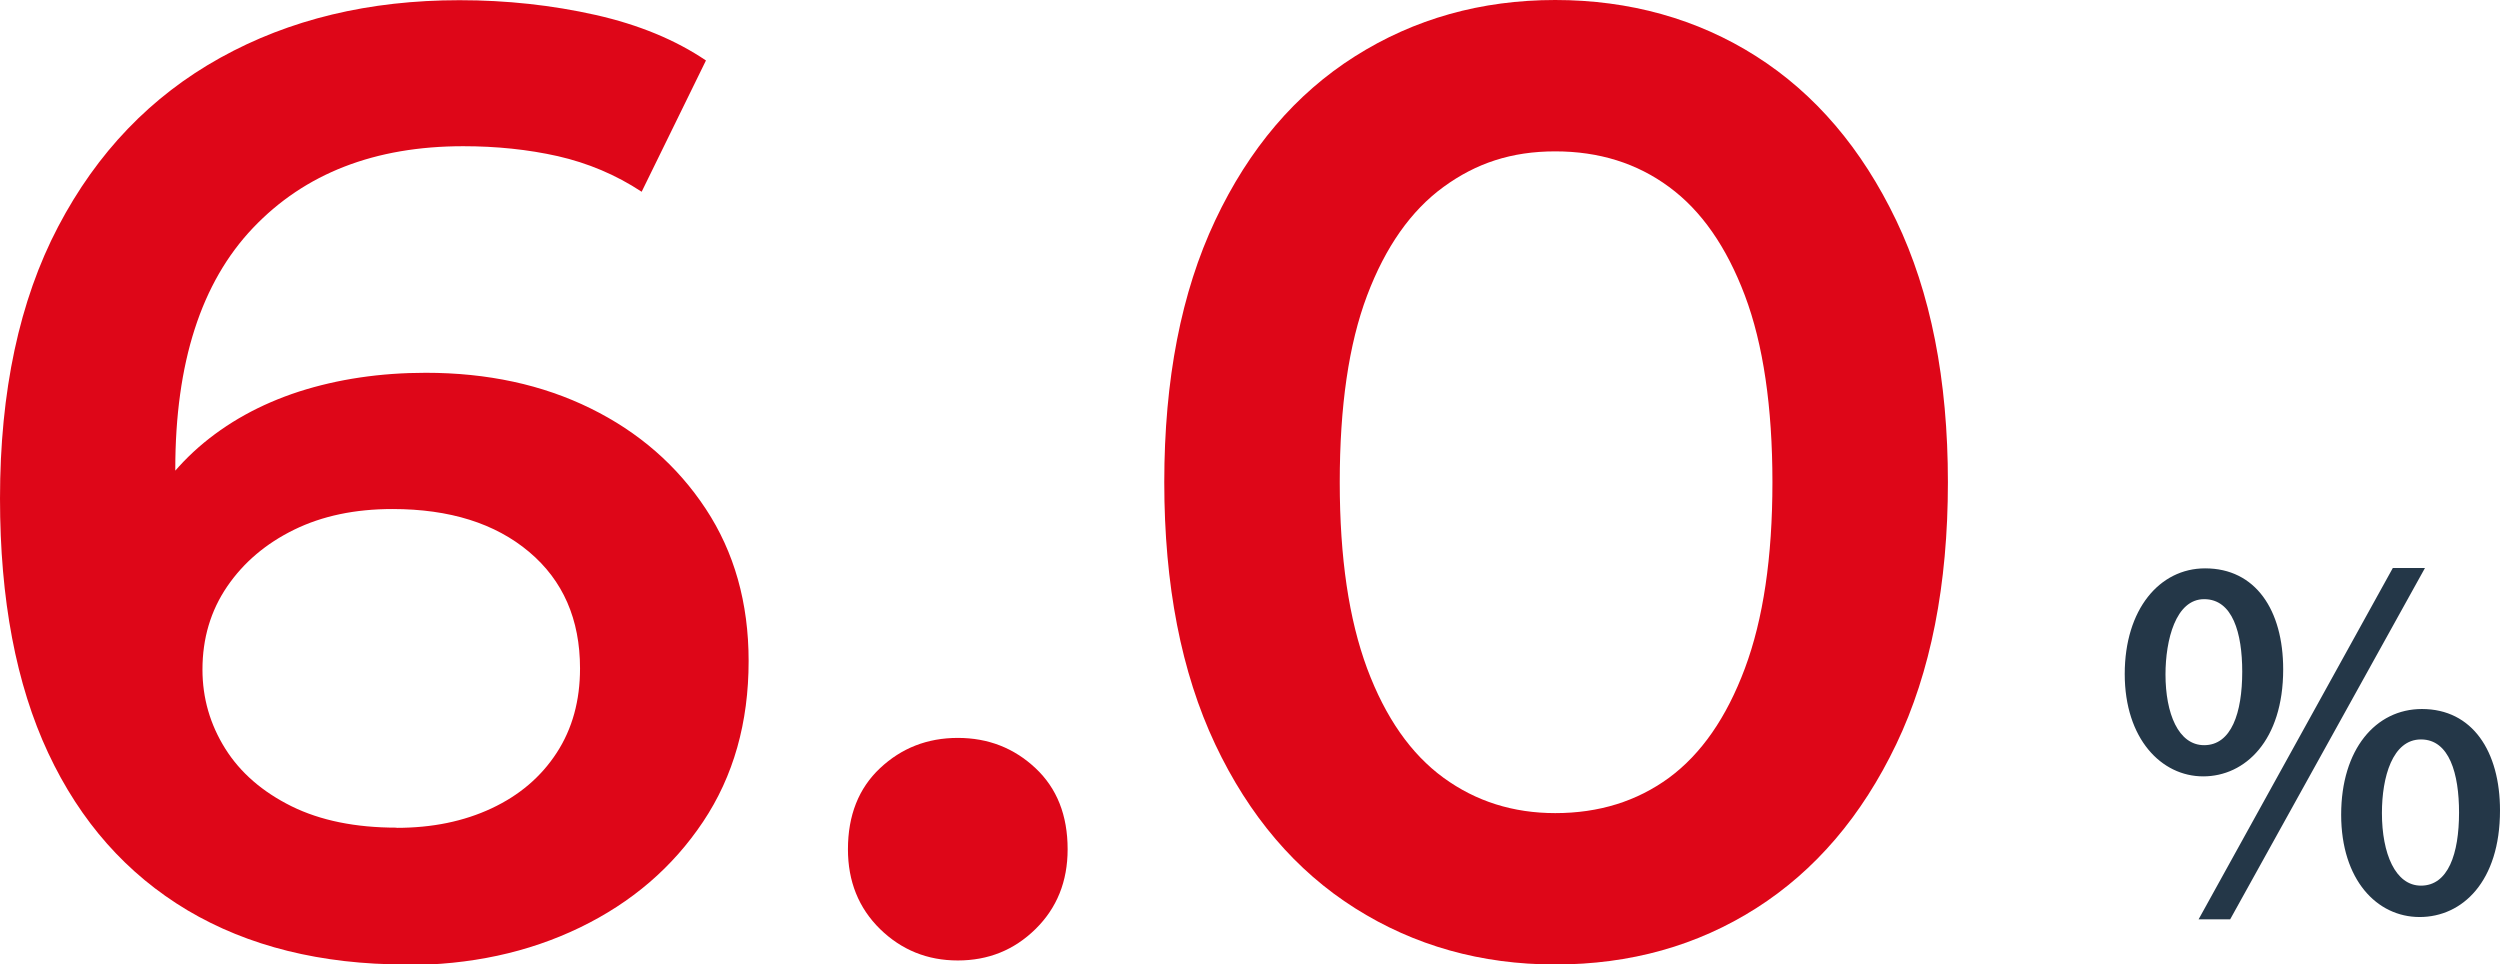 <?xml version="1.0" encoding="UTF-8"?>
<svg id="_レイヤー_2" data-name="レイヤー 2" xmlns="http://www.w3.org/2000/svg" viewBox="0 0 130.64 50.4">
  <defs>
    <style>
      .cls-1 {
        fill: #243748;
      }

      .cls-2 {
        fill: #de0618;
      }
    </style>
  </defs>
  <g id="_レイヤー_1-2" data-name="レイヤー 1">
    <g>
      <path class="cls-2" d="M21.21,50.4c-4.43,0-8.24-.95-11.41-2.83-3.17-1.89-5.6-4.63-7.28-8.22-1.68-3.59-2.52-8.03-2.52-13.3,0-5.6,1.01-10.34,3.04-14.21,2.03-3.87,4.85-6.81,8.47-8.82,3.62-2.01,7.78-3.01,12.5-3.01,2.47,0,4.84.26,7.11.77,2.26.51,4.19,1.31,5.77,2.38l-3.36,6.86c-1.35-.89-2.81-1.5-4.38-1.86-1.56-.35-3.21-.52-4.94-.52-4.62,0-8.28,1.42-10.99,4.27-2.71,2.85-4.06,7.05-4.06,12.6,0,.89.02,1.93.07,3.12.05,1.19.21,2.39.49,3.61l-2.8-3.08c.84-1.91,2-3.51,3.46-4.79,1.47-1.28,3.22-2.25,5.25-2.91,2.03-.65,4.24-.98,6.62-.98,3.22,0,6.09.62,8.61,1.86,2.52,1.24,4.53,2.99,6.02,5.25,1.49,2.26,2.24,4.91,2.24,7.95,0,3.22-.79,6.02-2.38,8.4-1.59,2.38-3.73,4.22-6.44,5.53-2.71,1.31-5.74,1.96-9.1,1.96ZM20.72,43.26c1.87,0,3.52-.34,4.97-1.02,1.45-.68,2.58-1.64,3.4-2.9.82-1.26,1.22-2.73,1.22-4.41,0-2.57-.89-4.6-2.66-6.09-1.77-1.49-4.15-2.24-7.14-2.24-1.96,0-3.67.36-5.14,1.08-1.47.72-2.64,1.71-3.5,2.97-.86,1.26-1.29,2.71-1.29,4.34,0,1.49.4,2.87,1.19,4.13.79,1.26,1.95,2.26,3.46,3.01,1.52.75,3.35,1.12,5.5,1.12Z"/>
      <path class="cls-2" d="M50.05,50.19c-1.59,0-2.94-.55-4.06-1.64-1.12-1.1-1.68-2.49-1.68-4.17,0-1.77.56-3.19,1.68-4.24,1.12-1.05,2.47-1.58,4.06-1.58s2.94.53,4.06,1.58c1.12,1.05,1.68,2.46,1.68,4.24,0,1.68-.56,3.07-1.68,4.17-1.12,1.1-2.47,1.64-4.06,1.64Z"/>
      <path class="cls-2" d="M81.27,50.4c-3.87,0-7.36-.98-10.46-2.94-3.1-1.96-5.54-4.82-7.31-8.57-1.77-3.76-2.66-8.32-2.66-13.69s.89-9.93,2.66-13.68c1.77-3.76,4.21-6.62,7.31-8.58s6.59-2.94,10.46-2.94,7.42.98,10.5,2.94c3.08,1.96,5.52,4.82,7.32,8.58,1.8,3.76,2.7,8.32,2.7,13.68s-.9,9.93-2.7,13.69c-1.8,3.76-4.24,6.61-7.32,8.57-3.08,1.96-6.58,2.94-10.5,2.94ZM81.27,42.49c2.29,0,4.27-.62,5.95-1.85,1.68-1.24,3-3.14,3.96-5.71.96-2.57,1.44-5.81,1.44-9.73s-.48-7.22-1.44-9.76c-.96-2.54-2.27-4.43-3.96-5.67-1.68-1.24-3.66-1.86-5.95-1.86s-4.14.62-5.84,1.86c-1.7,1.24-3.03,3.13-3.99,5.67-.96,2.54-1.43,5.8-1.43,9.76s.48,7.16,1.43,9.73c.96,2.57,2.29,4.47,3.99,5.71,1.7,1.24,3.65,1.85,5.84,1.85Z"/>
      <path class="cls-1" d="M119.31,34.98c0,3.72-1.99,5.59-4.18,5.59s-4.1-1.97-4.1-5.35,1.82-5.52,4.2-5.52c2.64,0,4.08,2.18,4.08,5.28ZM113.16,35.24c0,2.04.67,3.7,2.02,3.7,1.42,0,1.99-1.68,1.99-3.84,0-2.02-.5-3.79-1.99-3.79s-2.02,2.14-2.02,3.94ZM116.55,48.04h-1.66l10.15-18.36h1.68l-10.18,18.36ZM130.64,42.35c0,3.72-1.97,5.57-4.2,5.57s-4.1-1.94-4.1-5.35,1.8-5.52,4.22-5.52c2.64,0,4.08,2.21,4.08,5.3ZM124.47,42.49c0,2.11.7,3.79,2.04,3.79,1.42,0,1.99-1.66,1.99-3.82,0-2.02-.5-3.82-1.99-3.82s-2.04,1.97-2.04,3.84Z"/>
    </g>
  </g>
</svg>